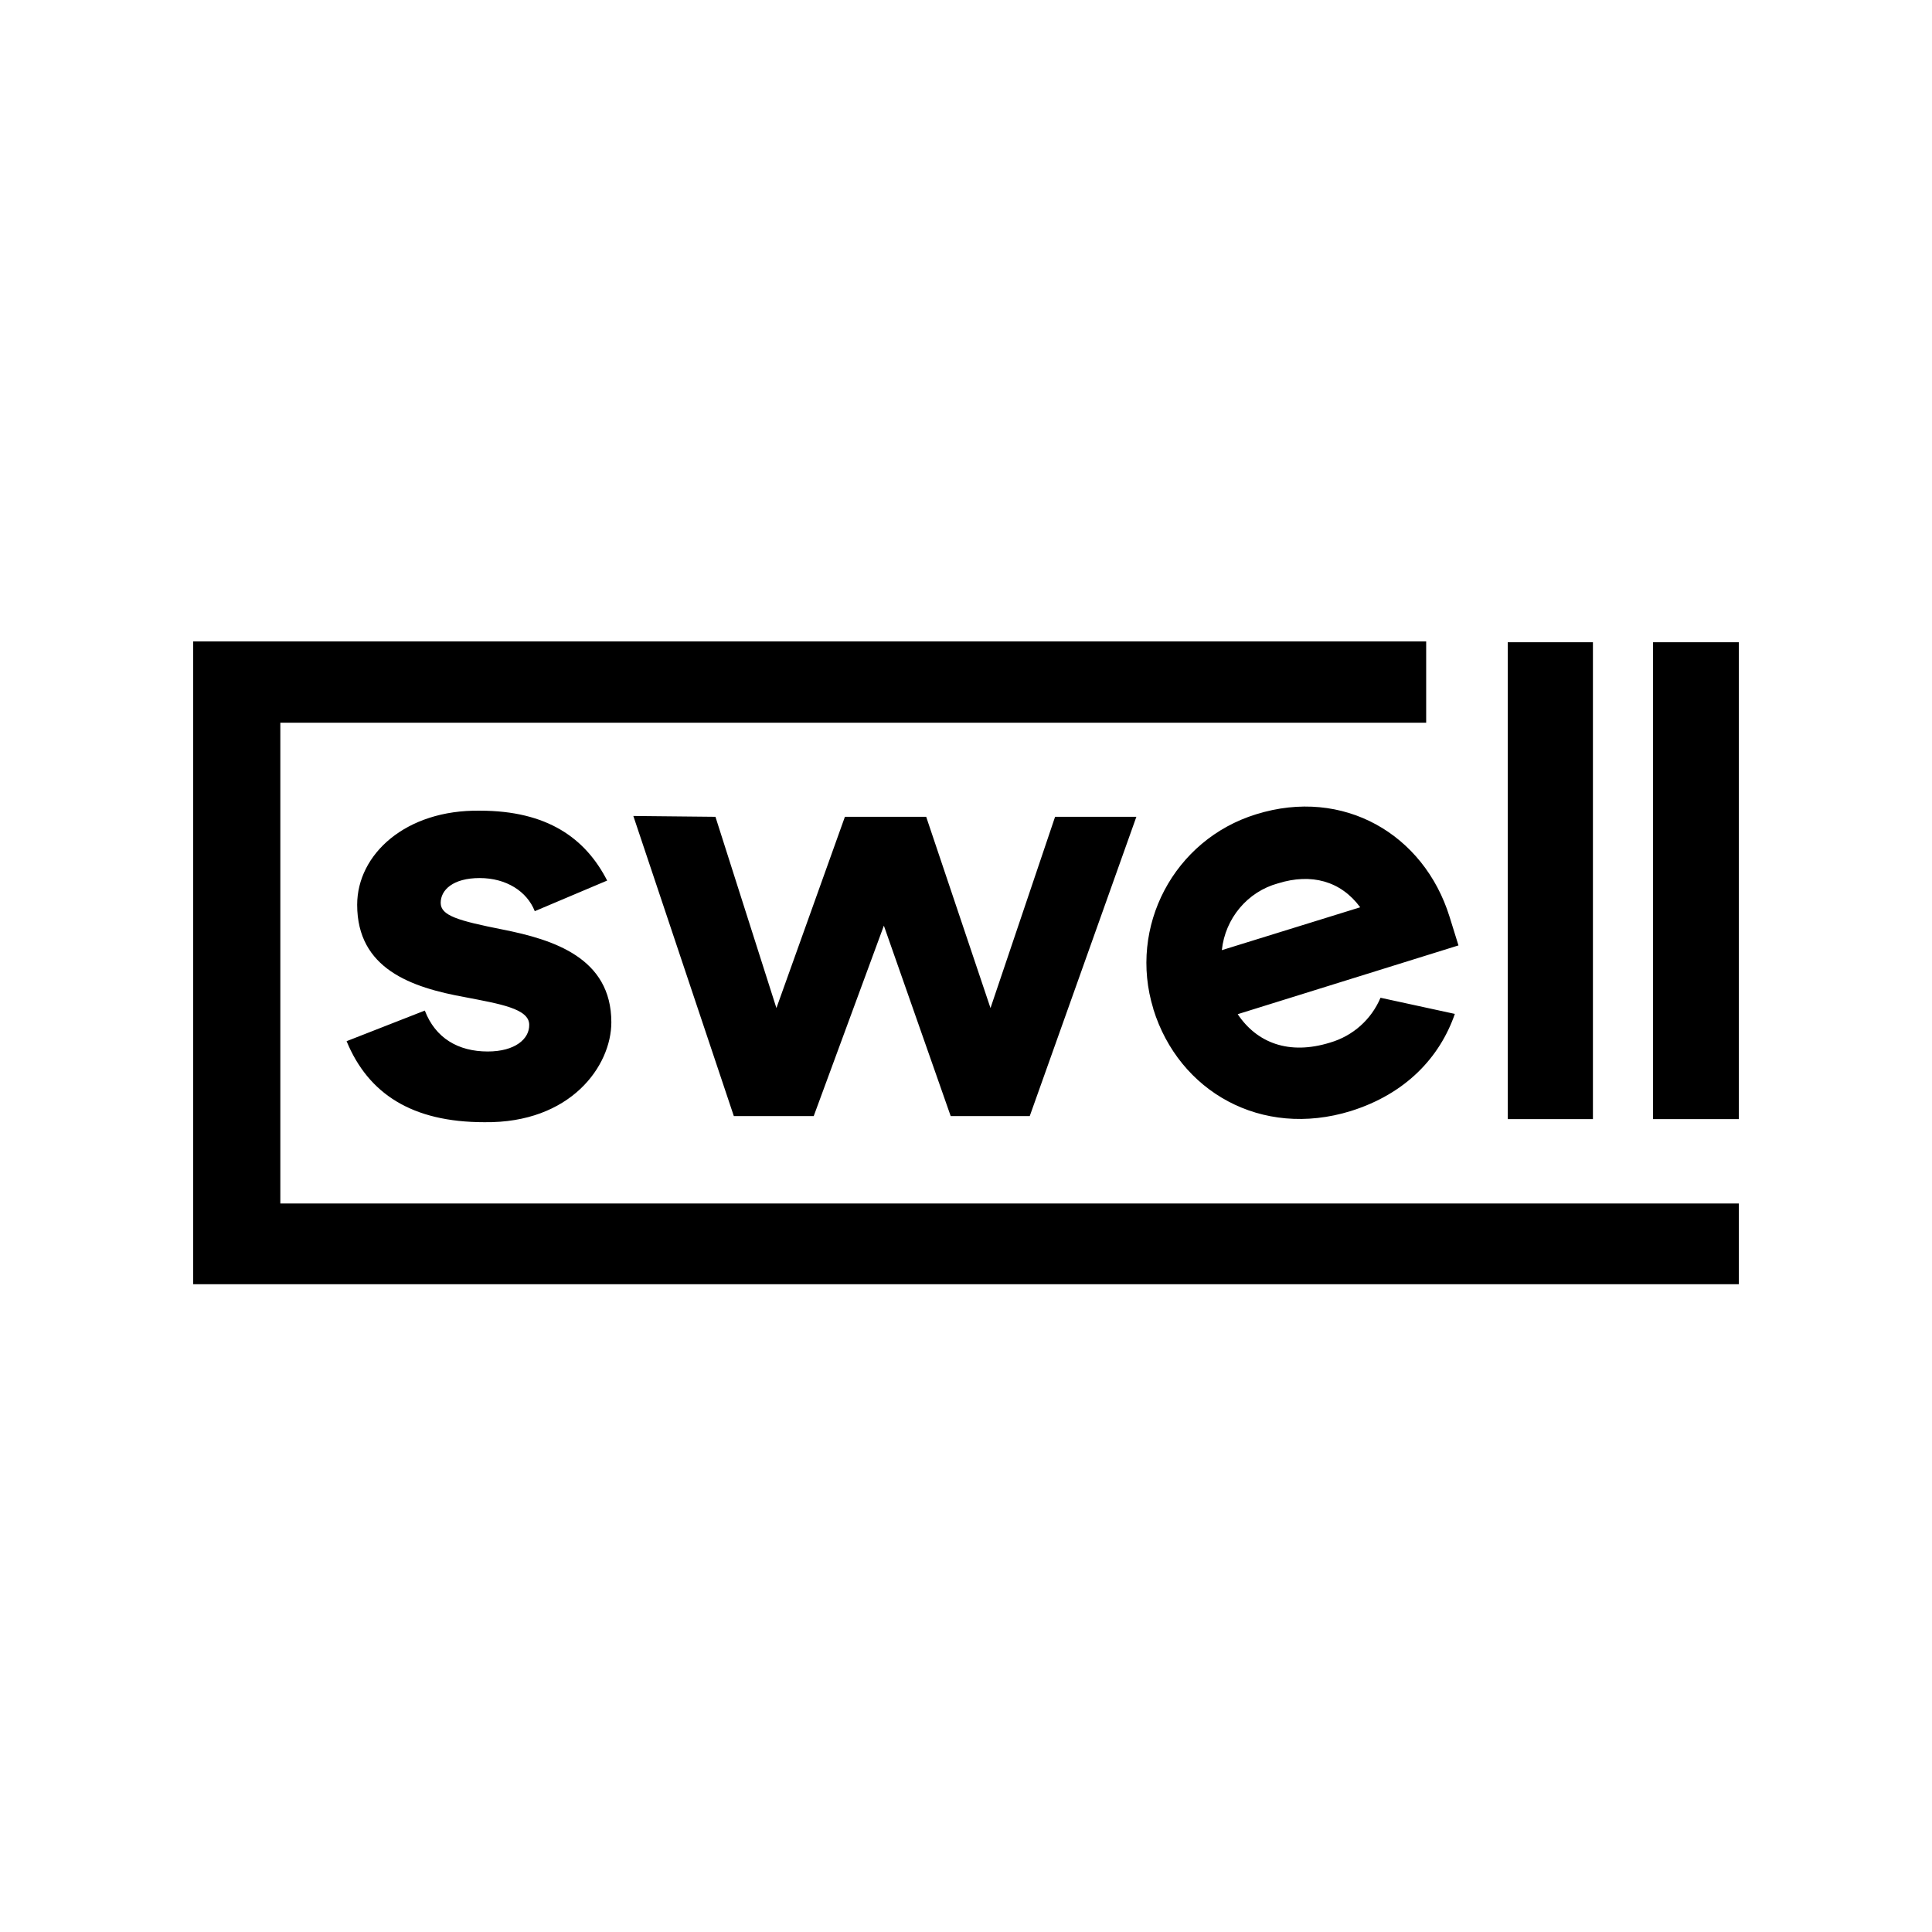 <svg width="250" height="250" viewBox="0 0 250 250" fill="none" xmlns="http://www.w3.org/2000/svg">
<path d="M63.112 136.062C59.294 136.062 56.34 134.333 54.971 130.767L44.849 134.729C47.658 141.537 53.314 145.212 62.68 145.212C73.847 145.356 79.107 137.935 79.107 132.28C79.107 123.922 71.578 121.581 65.058 120.284C59.258 119.131 57.025 118.483 57.025 116.826C57.025 115.169 58.609 113.62 62.068 113.62C65.526 113.62 68.192 115.349 69.2 117.906L78.566 113.944C75.757 108.468 70.821 104.902 62.104 104.902C52.486 104.758 46.218 110.558 46.218 117.078C46.218 125.363 53.206 127.777 60.194 129.037C64.661 129.902 68.48 130.514 68.48 132.604C68.516 134.441 66.643 136.062 63.112 136.062ZM119.849 105.694H109.33L100.468 130.442L92.579 105.694L81.953 105.586L94.957 144.419H105.295L114.373 119.78L123.019 144.419H133.249L147.046 105.694H136.527L128.17 130.442L119.849 105.694ZM158.105 122.95C158.537 118.843 161.419 115.385 165.382 114.304C169.669 112.971 173.487 113.98 176.009 117.402L158.105 122.95ZM162.536 105.37C151.909 108.648 145.965 119.924 149.244 130.55V130.586C152.558 141.249 163.22 147.337 174.784 143.771C181.916 141.537 186.311 136.818 188.257 131.199L178.638 129.109C177.45 131.919 175.072 134.045 172.118 134.909C166.787 136.566 162.644 134.945 160.159 131.235L188.725 122.337L187.572 118.627C184.258 107.964 173.847 101.84 162.536 105.37ZM206.124 83.396V83.108H195.101V144.816H206.124V83.396ZM213.905 83.108V144.816H225V83.108H213.905Z" fill="black"/>
<path d="M36.275 83H25V166.177H225V155.731H36.275V93.519H184.546V83H36.275Z" fill="black"/>
</svg>
